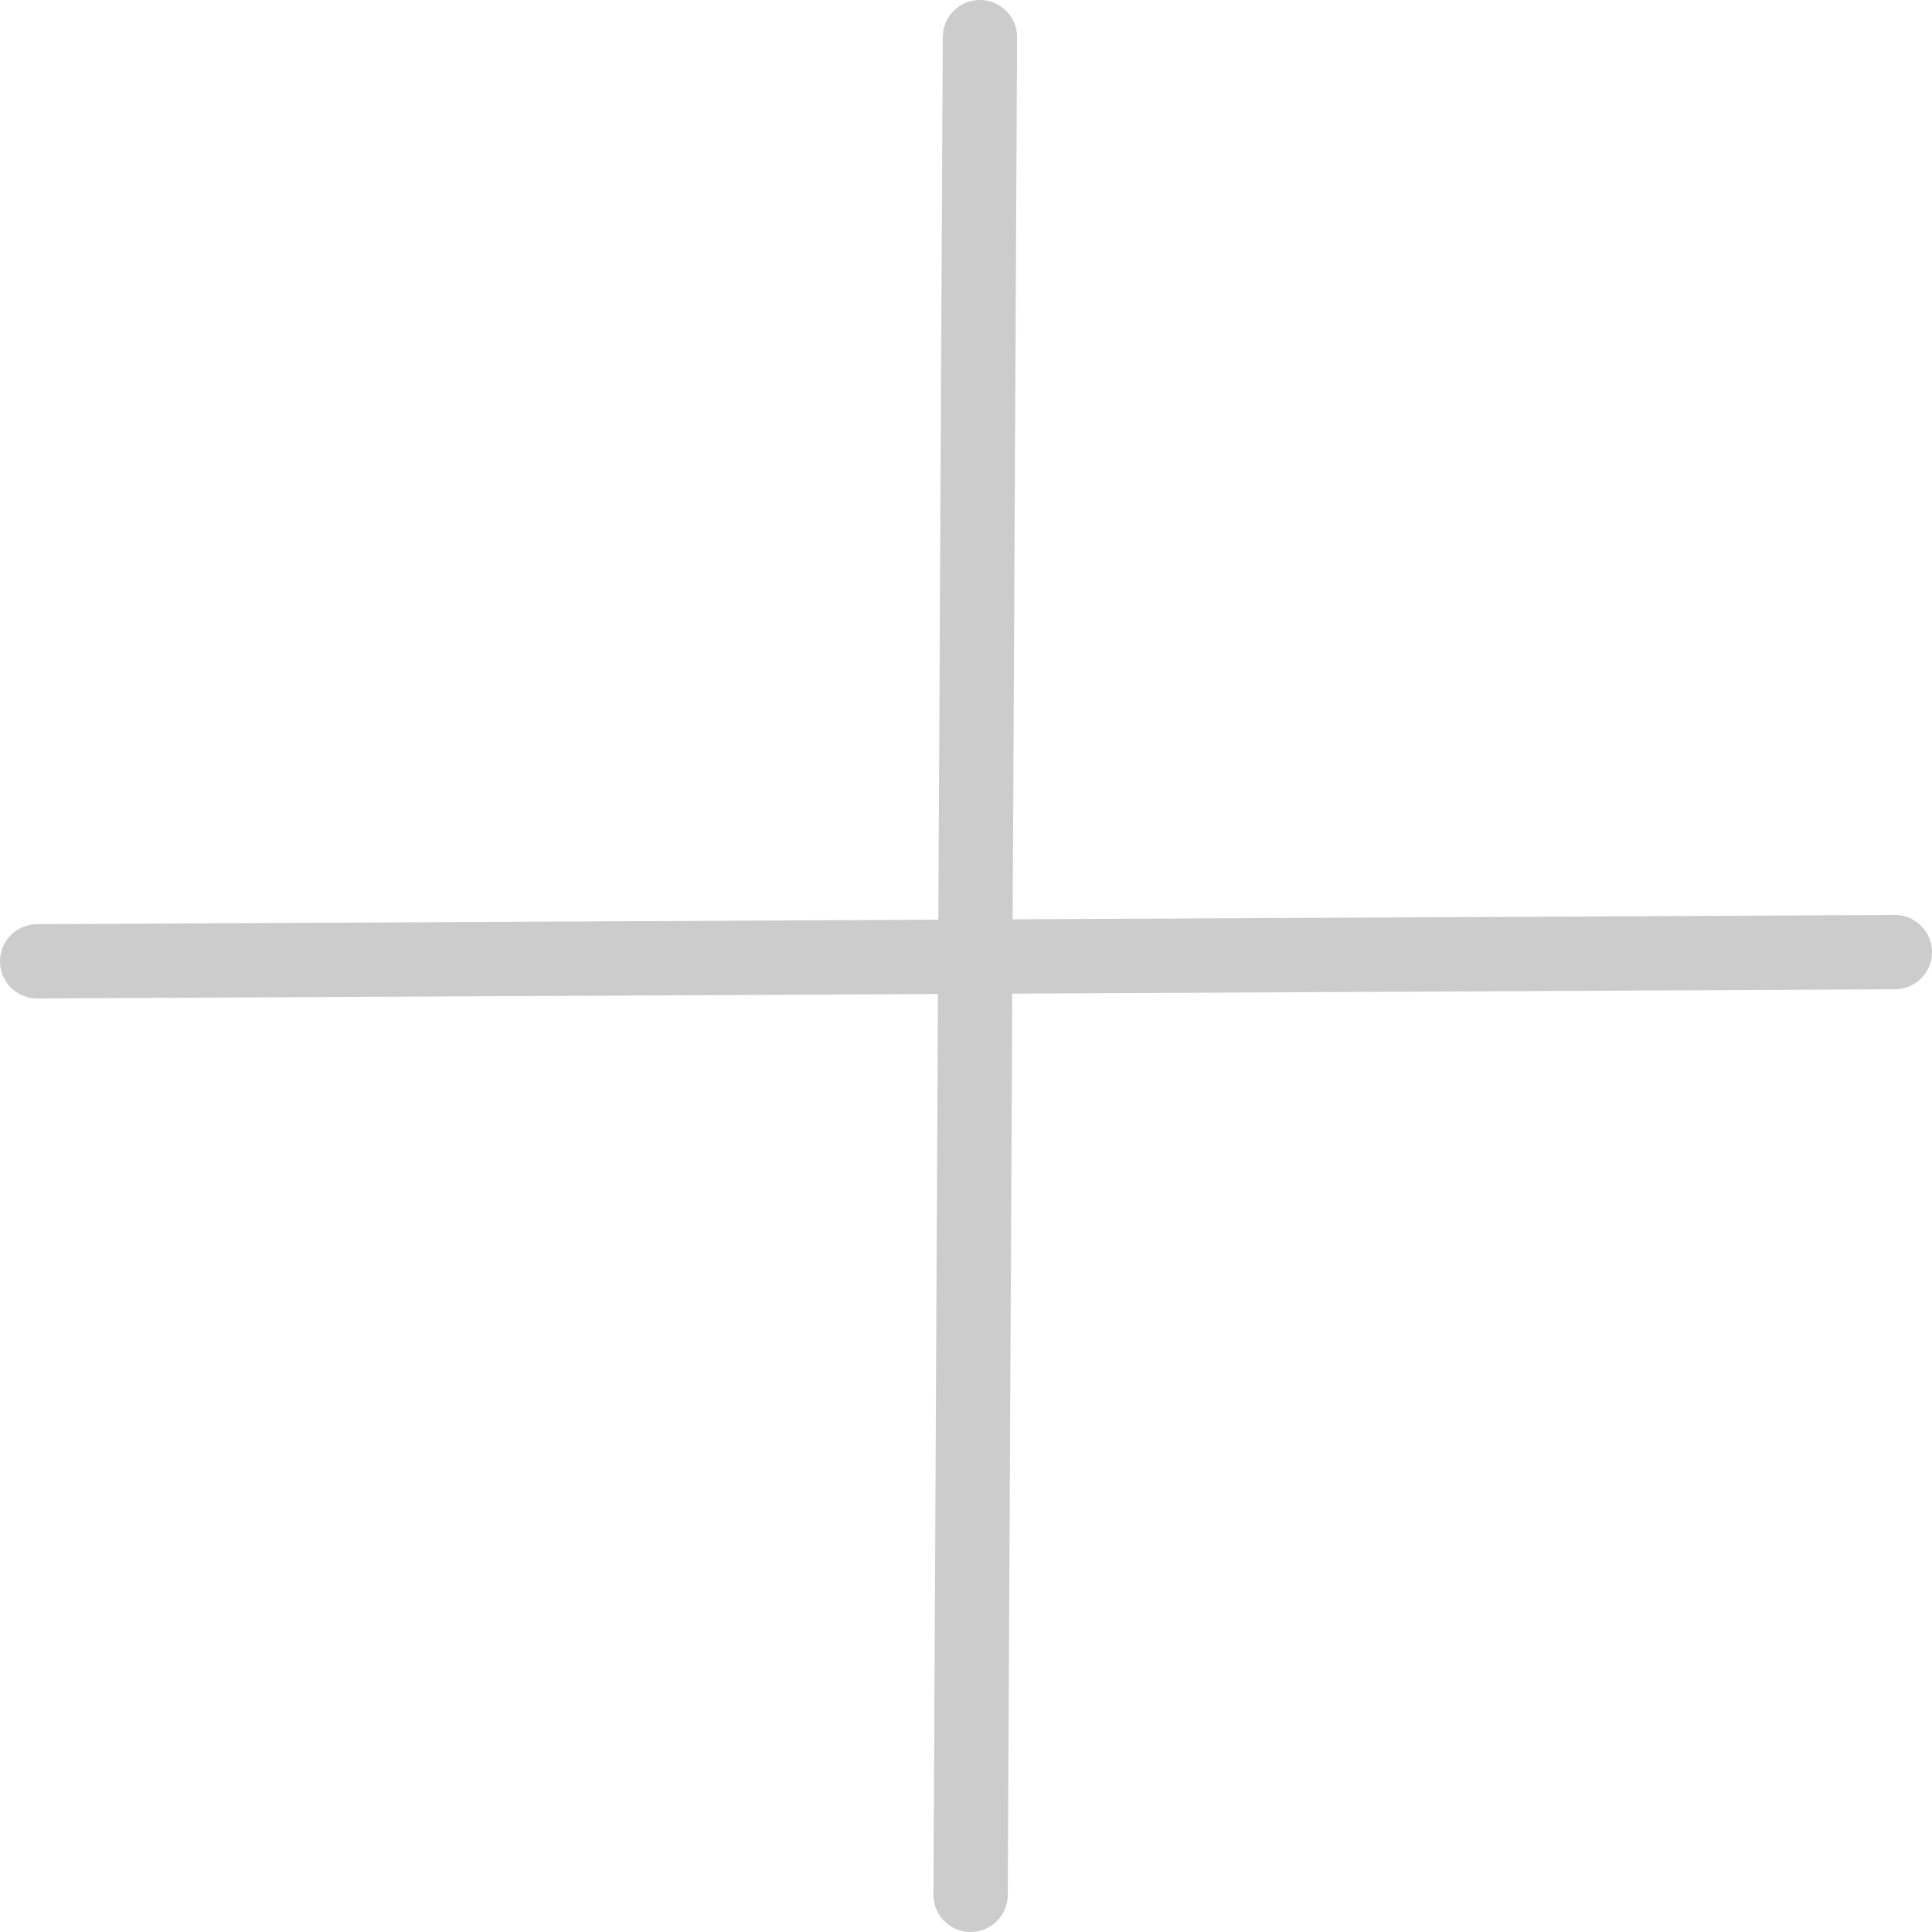 <?xml version="1.0" encoding="utf-8"?>
<!-- Generator: Adobe Illustrator 15.0.0, SVG Export Plug-In  -->
<!DOCTYPE svg PUBLIC "-//W3C//DTD SVG 1.1//EN" "http://www.w3.org/Graphics/SVG/1.1/DTD/svg11.dtd">
<svg version="1.1"
	 xmlns="http://www.w3.org/2000/svg" xmlns:xlink="http://www.w3.org/1999/xlink" xmlns:a="http://ns.adobe.com/AdobeSVGViewerExtensions/3.0/"
	 x="0px" y="0px" width="52px" height="52px" viewBox="0 0 52 52" enable-background="new 0 0 52 52" xml:space="preserve">
<defs>
</defs>
<line fill-rule="evenodd" clip-rule="evenodd" fill="none" stroke="#CCCCCC" stroke-width="2" stroke-linecap="round" stroke-linejoin="round" stroke-miterlimit="10" x1="26.375" y1="1" x2="26.124" y2="51"/>
<line fill-rule="evenodd" clip-rule="evenodd" fill="none" stroke="#CCCCCC" stroke-width="2" stroke-linecap="round" stroke-linejoin="round" stroke-miterlimit="10" x1="51" y1="25.626" x2="1" y2="25.874"/>
</svg>
